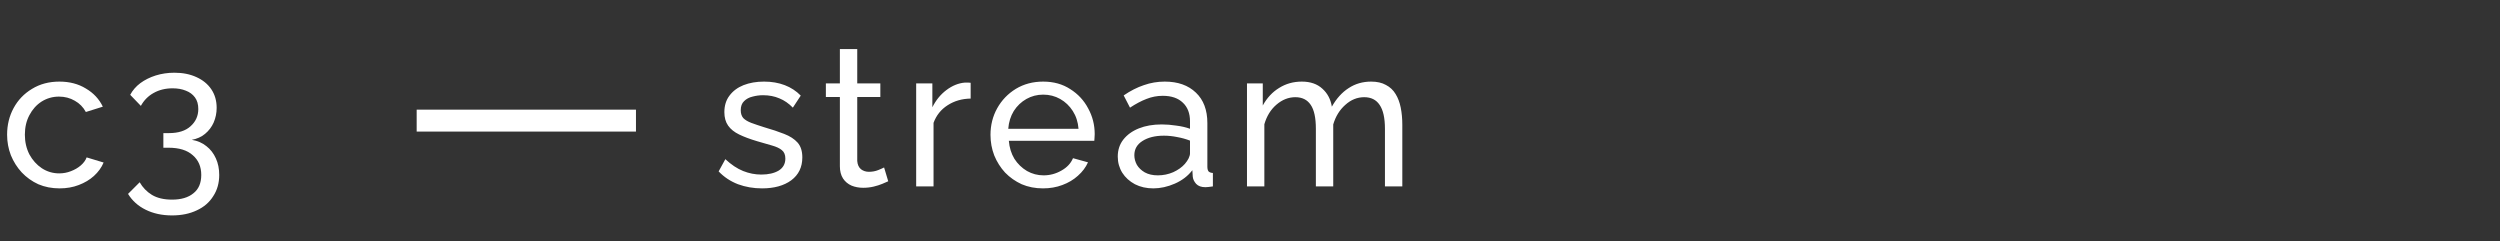 <?xml version="1.0" encoding="UTF-8"?> <svg xmlns="http://www.w3.org/2000/svg" width="228" height="22" viewBox="0 0 228 22" fill="none"><rect x="0" y="0" width="228" height="22" fill="#333333" stroke="none"/><path d="M5.436 17.18C4.728 17.18 4.08 17.054 3.492 16.802C2.916 16.538 2.412 16.178 1.98 15.722C1.56 15.266 1.23 14.744 0.99 14.156C0.762 13.568 0.648 12.944 0.648 12.284C0.648 11.396 0.846 10.586 1.242 9.854C1.638 9.122 2.196 8.54 2.916 8.108C3.636 7.664 4.47 7.442 5.418 7.442C6.342 7.442 7.146 7.652 7.83 8.072C8.526 8.48 9.042 9.032 9.378 9.728L7.83 10.214C7.59 9.77 7.254 9.428 6.822 9.188C6.39 8.936 5.91 8.81 5.382 8.81C4.806 8.81 4.278 8.96 3.798 9.26C3.33 9.56 2.958 9.974 2.682 10.502C2.406 11.018 2.268 11.612 2.268 12.284C2.268 12.944 2.406 13.544 2.682 14.084C2.97 14.612 3.348 15.032 3.816 15.344C4.296 15.656 4.824 15.812 5.4 15.812C5.772 15.812 6.126 15.746 6.462 15.614C6.81 15.482 7.11 15.308 7.362 15.092C7.626 14.864 7.806 14.618 7.902 14.354L9.45 14.822C9.258 15.278 8.964 15.686 8.568 16.046C8.184 16.394 7.722 16.67 7.182 16.874C6.654 17.078 6.072 17.18 5.436 17.18ZM17.491 12.752C18.007 12.836 18.451 13.028 18.823 13.328C19.195 13.616 19.483 13.988 19.687 14.444C19.891 14.888 19.993 15.392 19.993 15.956C19.993 16.688 19.813 17.33 19.453 17.882C19.105 18.446 18.607 18.878 17.959 19.178C17.311 19.49 16.555 19.646 15.691 19.646C14.779 19.646 13.975 19.472 13.279 19.124C12.595 18.788 12.061 18.308 11.677 17.684L12.739 16.622C13.015 17.102 13.387 17.486 13.855 17.774C14.335 18.062 14.947 18.206 15.691 18.206C16.519 18.206 17.167 18.014 17.635 17.63C18.115 17.258 18.355 16.7 18.355 15.956C18.355 15.2 18.097 14.6 17.581 14.156C17.077 13.7 16.339 13.472 15.367 13.472H14.899V12.14H15.403C16.267 12.14 16.927 11.93 17.383 11.51C17.851 11.09 18.085 10.568 18.085 9.944C18.085 9.512 17.983 9.158 17.779 8.882C17.575 8.606 17.299 8.402 16.951 8.27C16.603 8.126 16.201 8.054 15.745 8.054C15.085 8.054 14.503 8.198 13.999 8.486C13.507 8.762 13.123 9.152 12.847 9.656L11.875 8.648C12.091 8.24 12.397 7.886 12.793 7.586C13.201 7.286 13.669 7.052 14.197 6.884C14.737 6.716 15.307 6.632 15.907 6.632C16.663 6.632 17.329 6.764 17.905 7.028C18.493 7.292 18.949 7.664 19.273 8.144C19.597 8.624 19.759 9.188 19.759 9.836C19.759 10.304 19.669 10.748 19.489 11.168C19.309 11.576 19.045 11.924 18.697 12.212C18.361 12.488 17.959 12.668 17.491 12.752Z" fill="white"></path><path d="M69.5 17.18C68.72 17.18 67.988 17.054 67.304 16.802C66.62 16.538 66.032 16.148 65.54 15.632L66.152 14.516C66.692 15.02 67.232 15.38 67.772 15.596C68.312 15.812 68.864 15.92 69.428 15.92C70.076 15.92 70.604 15.8 71.012 15.56C71.42 15.308 71.624 14.942 71.624 14.462C71.624 14.114 71.516 13.856 71.3 13.688C71.096 13.52 70.802 13.382 70.418 13.274C70.034 13.154 69.578 13.022 69.05 12.878C68.402 12.686 67.856 12.482 67.412 12.266C66.968 12.05 66.632 11.78 66.404 11.456C66.176 11.132 66.062 10.724 66.062 10.232C66.062 9.632 66.218 9.128 66.53 8.72C66.842 8.3 67.268 7.982 67.808 7.766C68.36 7.55 68.984 7.442 69.68 7.442C70.376 7.442 71.006 7.55 71.57 7.766C72.134 7.982 72.62 8.3 73.028 8.72L72.308 9.818C71.936 9.434 71.528 9.152 71.084 8.972C70.64 8.78 70.142 8.684 69.59 8.684C69.266 8.684 68.948 8.726 68.636 8.81C68.324 8.882 68.066 9.02 67.862 9.224C67.658 9.416 67.556 9.692 67.556 10.052C67.556 10.352 67.634 10.592 67.79 10.772C67.958 10.94 68.198 11.084 68.51 11.204C68.834 11.324 69.224 11.456 69.68 11.6C70.388 11.804 71 12.008 71.516 12.212C72.044 12.416 72.452 12.68 72.74 13.004C73.028 13.328 73.172 13.778 73.172 14.354C73.172 15.242 72.836 15.938 72.164 16.442C71.492 16.934 70.604 17.18 69.5 17.18ZM81.007 16.532C80.875 16.592 80.695 16.67 80.467 16.766C80.239 16.862 79.975 16.946 79.675 17.018C79.375 17.09 79.057 17.126 78.721 17.126C78.337 17.126 77.983 17.06 77.659 16.928C77.335 16.784 77.077 16.568 76.885 16.28C76.693 15.98 76.597 15.608 76.597 15.164V8.846H75.319V7.604H76.597V4.472H78.181V7.604H80.287V8.846H78.181V14.678C78.205 15.014 78.319 15.266 78.523 15.434C78.727 15.59 78.967 15.668 79.243 15.668C79.555 15.668 79.843 15.614 80.107 15.506C80.371 15.398 80.545 15.32 80.629 15.272L81.007 16.532ZM88.523 8.99C87.731 9.002 87.029 9.206 86.417 9.602C85.817 9.986 85.391 10.52 85.139 11.204V17H83.555V7.604H85.031V9.782C85.355 9.134 85.781 8.612 86.309 8.216C86.849 7.808 87.413 7.58 88.001 7.532C88.121 7.532 88.223 7.532 88.307 7.532C88.391 7.532 88.463 7.538 88.523 7.55V8.99ZM95.121 17.18C94.413 17.18 93.765 17.054 93.177 16.802C92.601 16.538 92.097 16.184 91.665 15.74C91.245 15.284 90.915 14.762 90.675 14.174C90.447 13.586 90.333 12.962 90.333 12.302C90.333 11.414 90.537 10.604 90.945 9.872C91.353 9.14 91.917 8.552 92.637 8.108C93.369 7.664 94.203 7.442 95.139 7.442C96.087 7.442 96.909 7.67 97.605 8.126C98.313 8.57 98.859 9.158 99.243 9.89C99.639 10.61 99.837 11.39 99.837 12.23C99.837 12.35 99.831 12.47 99.819 12.59C99.819 12.698 99.813 12.782 99.801 12.842H92.007C92.055 13.454 92.223 14 92.511 14.48C92.811 14.948 93.195 15.32 93.663 15.596C94.131 15.86 94.635 15.992 95.175 15.992C95.751 15.992 96.291 15.848 96.795 15.56C97.311 15.272 97.665 14.894 97.857 14.426L99.225 14.804C99.021 15.26 98.715 15.668 98.307 16.028C97.911 16.388 97.437 16.67 96.885 16.874C96.345 17.078 95.757 17.18 95.121 17.18ZM91.953 11.744H98.361C98.313 11.132 98.139 10.592 97.839 10.124C97.539 9.656 97.155 9.29 96.687 9.026C96.219 8.762 95.703 8.63 95.139 8.63C94.587 8.63 94.077 8.762 93.609 9.026C93.141 9.29 92.757 9.656 92.457 10.124C92.169 10.592 92.001 11.132 91.953 11.744ZM101.94 14.282C101.94 13.682 102.108 13.166 102.444 12.734C102.792 12.29 103.266 11.948 103.866 11.708C104.466 11.468 105.162 11.348 105.954 11.348C106.374 11.348 106.818 11.384 107.286 11.456C107.754 11.516 108.168 11.612 108.528 11.744V11.06C108.528 10.34 108.312 9.776 107.88 9.368C107.448 8.948 106.836 8.738 106.044 8.738C105.528 8.738 105.03 8.834 104.55 9.026C104.082 9.206 103.584 9.47 103.056 9.818L102.48 8.702C103.092 8.282 103.704 7.97 104.316 7.766C104.928 7.55 105.564 7.442 106.224 7.442C107.424 7.442 108.372 7.778 109.068 8.45C109.764 9.11 110.112 10.034 110.112 11.222V15.2C110.112 15.392 110.148 15.536 110.22 15.632C110.304 15.716 110.436 15.764 110.616 15.776V17C110.46 17.024 110.322 17.042 110.202 17.054C110.094 17.066 110.004 17.072 109.932 17.072C109.56 17.072 109.278 16.97 109.086 16.766C108.906 16.562 108.804 16.346 108.78 16.118L108.744 15.524C108.336 16.052 107.802 16.46 107.142 16.748C106.482 17.036 105.828 17.18 105.18 17.18C104.556 17.18 103.998 17.054 103.506 16.802C103.014 16.538 102.63 16.19 102.354 15.758C102.078 15.314 101.94 14.822 101.94 14.282ZM108.06 14.948C108.204 14.78 108.318 14.612 108.402 14.444C108.486 14.264 108.528 14.114 108.528 13.994V12.824C108.156 12.68 107.766 12.572 107.358 12.5C106.95 12.416 106.548 12.374 106.152 12.374C105.348 12.374 104.694 12.536 104.19 12.86C103.698 13.172 103.452 13.604 103.452 14.156C103.452 14.456 103.53 14.75 103.686 15.038C103.854 15.314 104.094 15.542 104.406 15.722C104.73 15.902 105.126 15.992 105.594 15.992C106.086 15.992 106.554 15.896 106.998 15.704C107.442 15.5 107.796 15.248 108.06 14.948ZM127.891 17H126.307V11.744C126.307 10.76 126.145 10.034 125.821 9.566C125.509 9.098 125.041 8.864 124.417 8.864C123.781 8.864 123.205 9.098 122.689 9.566C122.173 10.022 121.807 10.616 121.591 11.348V17H120.007V11.744C120.007 10.748 119.851 10.022 119.539 9.566C119.227 9.098 118.759 8.864 118.135 8.864C117.511 8.864 116.935 9.092 116.407 9.548C115.891 9.992 115.525 10.586 115.309 11.33V17H113.725V7.604H115.165V9.62C115.549 8.924 116.047 8.39 116.659 8.018C117.271 7.634 117.961 7.442 118.729 7.442C119.509 7.442 120.133 7.658 120.601 8.09C121.069 8.51 121.357 9.056 121.465 9.728C121.885 8.984 122.395 8.42 122.995 8.036C123.595 7.64 124.279 7.442 125.047 7.442C125.587 7.442 126.037 7.544 126.397 7.748C126.769 7.94 127.063 8.216 127.279 8.576C127.495 8.924 127.651 9.338 127.747 9.818C127.843 10.298 127.891 10.82 127.891 11.384V17Z" fill="white"></path><line x1="38" y1="11" x2="58" y2="11" stroke="white" stroke-width="2"></line></svg> 